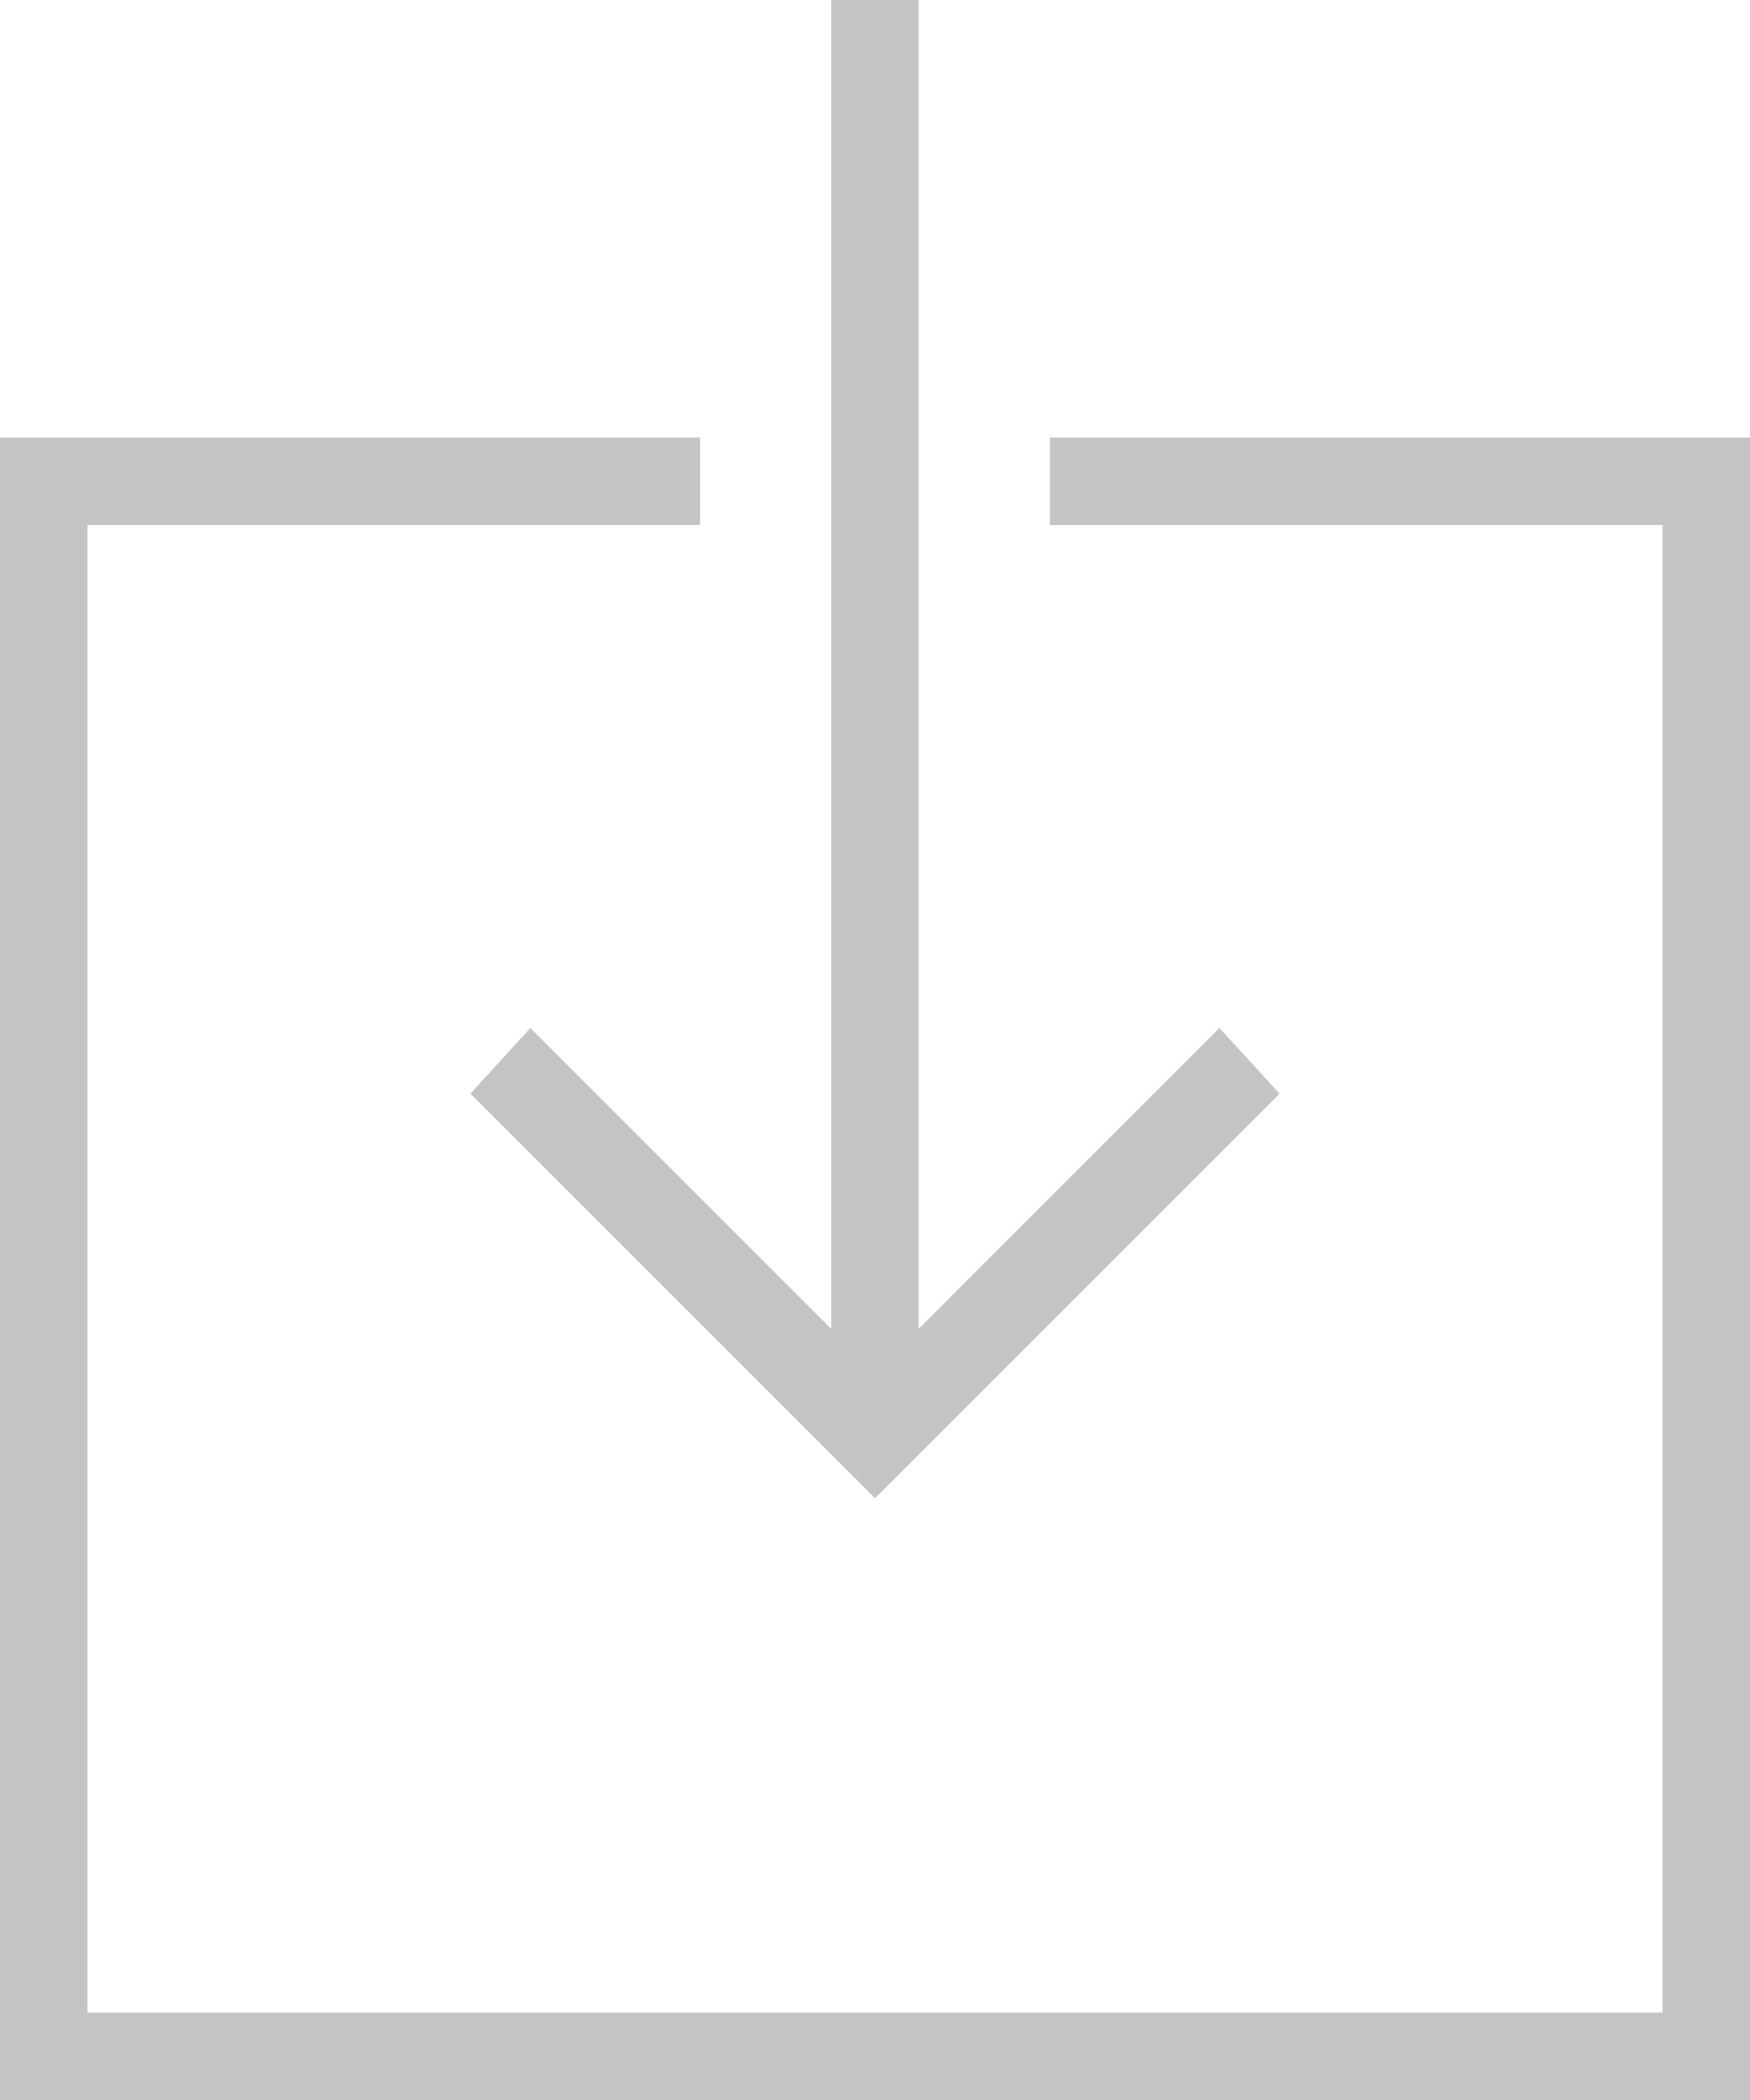 <?xml version="1.0" encoding="UTF-8"?>
<svg width="20px" height="24px" viewBox="0 0 20 24" version="1.1" xmlns="http://www.w3.org/2000/svg" xmlns:xlink="http://www.w3.org/1999/xlink">
    <!-- Generator: Sketch 52.5 (67469) - http://www.bohemiancoding.com/sketch -->
    <title>Fill 1</title>
    <desc>Created with Sketch.</desc>
    <g id="Symbols" stroke="none" stroke-width="1" fill="none" fill-rule="evenodd" fill-opacity="0.25">
        <g id="Btn/Outline/Black/Download-(flex)" transform="translate(-150, -10)" fill="#151616">
            <path d="M159.499,10 L159.499,25.187 L156.061,21.749 L155.376,22.499 L160,27.123 L164.624,22.499 L163.936,21.749 L160.499,25.187 L160.499,10 L159.499,10 Z M162,15 L162,16 L169,16 L169,33 L151,33 L151,16 L158,16 L158,15 L150,15 L150,34 L170,34 L170,15 L162,15 Z" id="Fill-1"></path>
        </g>
    </g>
</svg>